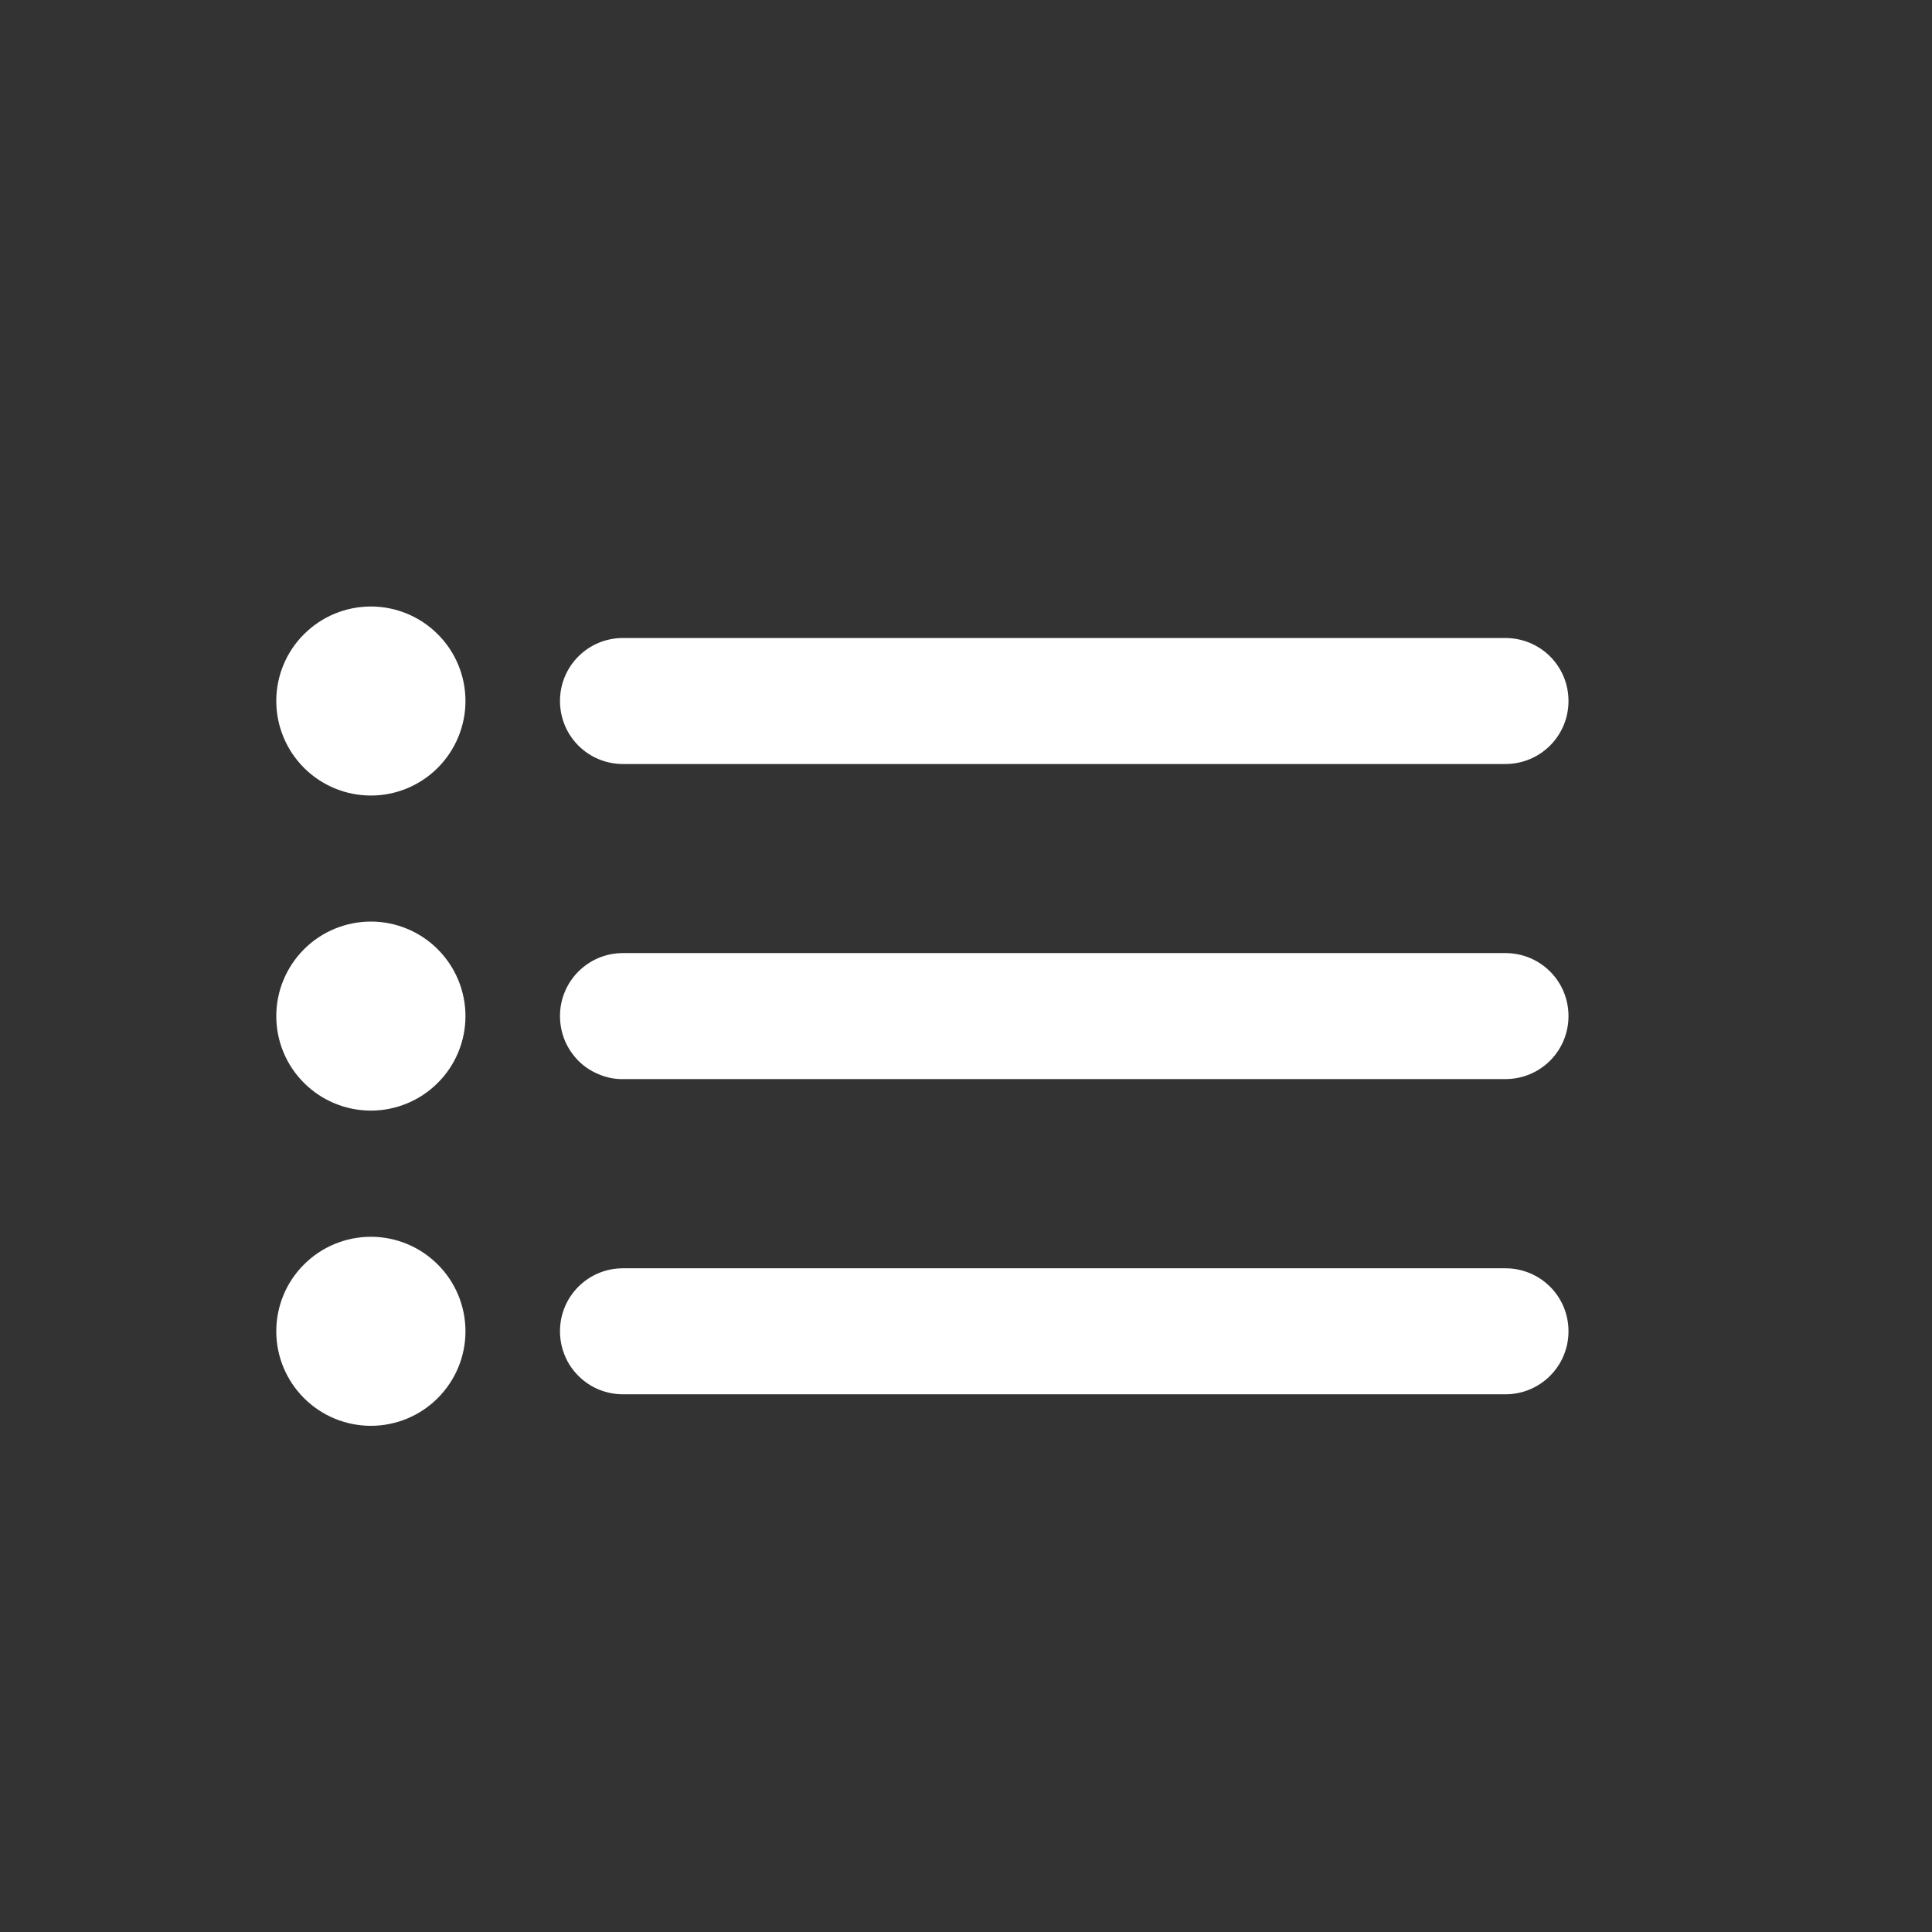 <?xml version="1.0" encoding="UTF-8"?> <svg xmlns="http://www.w3.org/2000/svg" width="13" height="13" viewBox="0 0 13 13" fill="none"><rect x="0" y="0" width="13" height="13" fill="#333333" stroke="none"/><path fill-rule="evenodd" clip-rule="evenodd" d="M2.496 8.322C2.664 8.322 2.826 8.389 2.945 8.508C3.065 8.627 3.132 8.789 3.132 8.958C3.132 9.127 3.065 9.288 2.945 9.408C2.826 9.527 2.664 9.594 2.496 9.594C2.327 9.594 2.165 9.527 2.046 9.408C1.926 9.288 1.859 9.127 1.859 8.958C1.859 8.789 1.926 8.627 2.046 8.508C2.165 8.389 2.327 8.322 2.496 8.322ZM10.129 8.534C10.364 8.534 10.554 8.722 10.554 8.958C10.554 9.192 10.365 9.382 10.129 9.382H4.192C4.137 9.382 4.081 9.371 4.03 9.35C3.978 9.329 3.931 9.297 3.892 9.258C3.853 9.219 3.821 9.172 3.8 9.12C3.779 9.069 3.768 9.014 3.768 8.958C3.768 8.723 3.957 8.534 4.192 8.534H10.129ZM2.496 6.201C2.664 6.201 2.826 6.268 2.945 6.387C3.065 6.507 3.132 6.669 3.132 6.837C3.132 7.006 3.065 7.168 2.945 7.287C2.826 7.406 2.664 7.473 2.496 7.473C2.327 7.473 2.165 7.406 2.046 7.287C1.926 7.168 1.859 7.006 1.859 6.837C1.859 6.669 1.926 6.507 2.046 6.387C2.165 6.268 2.327 6.201 2.496 6.201ZM10.129 6.413C10.364 6.413 10.554 6.601 10.554 6.837C10.554 7.072 10.365 7.261 10.129 7.261H4.192C4.137 7.262 4.081 7.251 4.03 7.229C3.978 7.208 3.931 7.177 3.892 7.138C3.853 7.098 3.821 7.051 3.8 7C3.779 6.948 3.768 6.893 3.768 6.837C3.768 6.603 3.957 6.413 4.192 6.413H10.129ZM2.496 4.081C2.664 4.081 2.826 4.148 2.945 4.267C3.065 4.386 3.132 4.548 3.132 4.717C3.132 4.885 3.065 5.047 2.945 5.167C2.826 5.286 2.664 5.353 2.496 5.353C2.327 5.353 2.165 5.286 2.046 5.167C1.926 5.047 1.859 4.885 1.859 4.717C1.859 4.548 1.926 4.386 2.046 4.267C2.165 4.148 2.327 4.081 2.496 4.081ZM10.129 4.293C10.364 4.293 10.554 4.481 10.554 4.717C10.554 4.951 10.365 5.141 10.129 5.141H4.192C4.137 5.141 4.081 5.13 4.03 5.109C3.978 5.088 3.931 5.056 3.892 5.017C3.853 4.978 3.821 4.931 3.8 4.879C3.779 4.828 3.768 4.772 3.768 4.717C3.768 4.482 3.957 4.293 4.192 4.293H10.129Z" fill="white"></path></svg> 